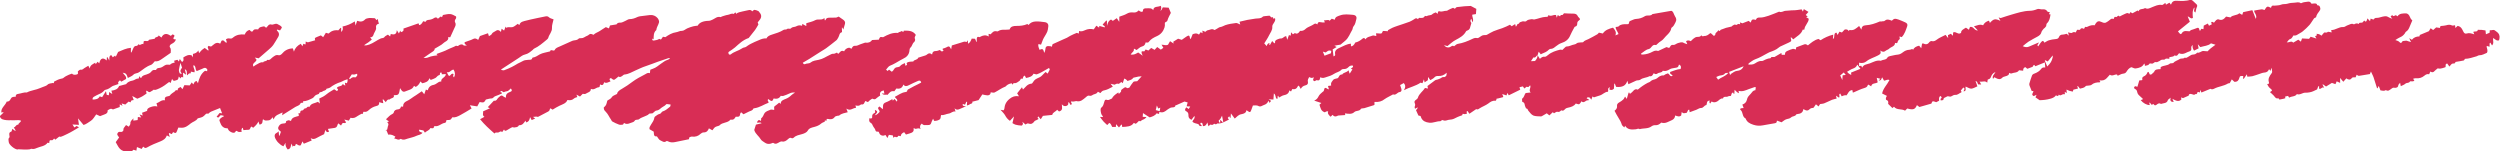 <?xml version="1.0" encoding="UTF-8"?>
<svg xmlns="http://www.w3.org/2000/svg" id="Layer_1" width="441.62" height="26.76" viewBox="0 0 441.62 26.76">
  <defs>
    <style>.cls-1{fill:none;}.cls-1,.cls-2{stroke-width:0px;}.cls-2{fill:#d82d55;}</style>
  </defs>
  <path class="cls-2" d="M204.15,19.45c.2.05.42.11.71.19.03-.23.06-.41.1-.63-.16.07-.26.11-.37.16-.07-.16-.13-.31-.23-.54-.08.32-.14.55-.2.83M325.5,13.3c.21-.02.34-.03.55-.06-.14-.17-.23-.29-.35-.44-.24.21-.45.38-.63.53.11.24.21.46.37.81.02-.36.04-.58.06-.85M216.11,21.69c-.1-.53-.17-.9-.24-1.26-.15.31-.26.62-.57.84-.05.04.03.24.07.36,0,.02.08.02.18.04,0-.14,0-.27-.01-.51.21.19.33.3.57.53M31.98,13.03c.05-.02.1-.04.15-.06-.47-.4-.17-.73.03-1.01-.1-.32-.19-.58-.28-.86-.09.41-.22.81-.27,1.21-.03.2.05.42.12.62.02.05.16.07.24.11M61.66,13.86s.1.09.15.14c.26-.27.53-.45.95-.33.07.02.25-.18.33-.31.05-.07,0-.18-.01-.34-.2.06-.33.12-.47.14-.13.02-.27-.01-.47-.02-.14.22-.3.47-.47.72M235.17,8.99c-.51-.2-.74.1-.98.28-.18-.05-.32-.09-.51-.15.12.29.21.51.29.72.4-.15.76-.29,1.14-.43.02-.11.04-.26.06-.42M303.49,14.08c.59-.45,1.32-.59,1.82-1.22-.27.04-.51.01-.57.09-.21.3-.52.34-.87.39-.23.03-.44.16-.7.26.11.16.18.27.33.48M305.45,12.7c.06.21.09.34.13.46.01.03.06.05.1.08.03-.06.04-.15.08-.18.33-.19.66-.49,1.02-.53.59-.06.98-.26,1.23-.83-.88.34-1.69.66-2.55.99M361.64,11.75c.64-.65.78-.91.97-1.64.01-.06,0-.12,0-.32-.36.43-.62.76-.88,1.07-.15-.08-.29-.15-.43-.22-.03.03-.06.06-.09.08.13.31.26.62.43,1.02M79.36,13.42c.29-.1.36-.55.78-.34q-.2.41.06.59.36-.65-.07-1.37c-.47,0-.63.6-1.21.45.1.2.19.37.29.55.02.04.07.06.15.12M328.09,11.42c-.16.41-.43.58-.8.71-.35.12-.66.35-1.01.55.21.25.4.43.74.55-.01-.18-.02-.3-.03-.41.54-.22,1.08-.43,1.65-.66-.16-.22-.32-.43-.55-.75M68.15,23.09c.08-.07.22-.13.25-.22.08-.23.07-.48.17-.7.11-.25,0-.41-.17-.58.1-.05.18-.09.32-.16-.22-.13-.35-.21-.49-.29,0-.06,0-.11.02-.14.35-.31.62-.68,1.09-.88.11-.05.22-.19.24-.3.05-.35.44-.48.65-.49.44-.02.53-.24.61-.52.11.02.21.03.3.04.04-.04.09-.08.09-.11-.06-.38.25-.7.5-.82.32-.16.62-.31.89-.52.28-.22.59-.4.88-.59.33-.22.65-.45,1.01-.69.16.2.29.35.43.53.1-.3.19-.56.29-.83.14.06.23.09.33.13.15-.51.42-.85,1.05-.96.33-.06.61-.35.93-.52.1-.05.25-.05.42-.08-.16-.57.77-.68.8-1.3-.26,0-.49.02-.72.03,0-.1-.01-.2-.02-.28-.54-.13-.1.4-.48.45-.23.03-.4.36-.63.49-.24.14-.53.22-.82.34-.08-.09-.16-.19-.25-.3-.14.59-.65.76-1.24.89-.11-.1-.22-.2-.34-.32q-.25.65-.82.97c-.09-.06-.18-.12-.31-.2-.25.69-1.02.74-1.6,1.01-.23.11-.48-.02-.62-.24-.07-.1-.14-.21-.24-.36-.19,1.19-.25,1.25-1.11,1.25.18.56-.52.46-.73.76-.4-.07-.52.22-.68.47-.17-.19-.31-.35-.45-.5-.04.01-.07.02-.11.04.03.19.07.38.12.65-.28-.07-.48-.12-.74-.18.04.36-.05.58-.53.68-.47.11-.95.38-1.28.7-.3.29-.56.38-.9.3-.25.06.04.48-.39.36-.04-.01-.7.39-.75.42-.33.24-.68.44-1.19.28-.1.15-.19.32-.31.51-.24-.06-.47-.11-.8-.19.14.22.22.36.3.48-.15.28-.42.06-.57.14-.14.07-.19.26-.31.44-.19-.16-.32-.26-.48-.39-.06.1-.1.15-.12.21-.12.47-.28.59-.75.63-.31.03-.61.09-.97.14.08.2.14.33.2.48-.36.2-.52.01-.64-.32-.09.32-.16.55-.23.77-.45.22-.89.42-1.3.66-.35.2-.67.3-1.07.03.05.13.1.25.18.43-.44.18-.9.37-1.39.57-.1-.17-.16-.27-.24-.41-.12.26-.21.48-.3.68-.39.17-.55-.16-.86-.25-.06.14-.11.27-.17.41-.17-.07-.34-.14-.38.14-.06-.18-.13-.36-.22-.6-.18.43-.07.94-.69,1.04q-.45-.53-.37-1.18c-.16.26-.26.42-.38.62-.17-.09-.33-.14-.45-.24-.26-.23-.56-.45-.73-.73-.19-.31-.44-.62-.34-1.04.09-.35.46-.32.68-.64.03.34.05.56.07.78.03,0,.06,0,.09,0,.08-.22.16-.44.22-.63-.03-.08-.03-.14-.06-.16-.32-.19-.51-.45-.35-.77.14-.3.35-.56.8-.59.23-.02.57.02.54-.37,0-.06.27-.18.43-.2.12-.02.26.07.44.12.15-.67.79-.72,1.38-.89-.02-.17-.03-.33-.05-.52.1.03.19.05.27.07.07-.21-.03-.5.4-.52.27-.01.25-.44.63-.37.07.01.17-.19.29-.26.08-.05.21-.02.38-.02.19-.62.94-.6,1.46-.87.1.09.18.16.34.3-.04-.35-.08-.6-.11-.88.49-.21.93-.45,1.32-.78.38-.32.85-.56,1.32-.86.15.1.32.21.49.32q.39-.29-.03-.51c.15-.47.94-.22,1.04-.74.15.1.26.17.46.3-.03-.23-.05-.38-.07-.54.12.04.23.07.34.11q.18-.29.13-.72c-.21.07-.4.13-.59.21-.2.08-.38.21-.58.28-.71.22-1.34.54-1.9.98-.1.08-.26.11-.4.16-.08.03-.25.03-.25.06-.08.37-.53.3-.7.48-.18.18-.54.01-.61.36-.03.13-.43.17-.62.31-.21.15-.32.41-.55.52-.51.24-1.01.54-1.63.52,0,.1-.01.19-.02.27-.16.02-.42.02-.44.08-.15.43-.61.48-.94.68-.77.47-1.53.96-2.33,1.46.02-.13.04-.27.08-.5-.61.34-1.34.43-1.57,1.25-.1-.21-.14-.29-.19-.4-.21.26-.35.54-.8.56-.53.03-.52.08-.89-.21-.16.33.06.85-.62.95-.06-.17-.13-.36-.2-.56q-.17.5-.93,1.13c-.08-.07-.16-.14-.25-.22-.34.08-.16.59-.62.57-.26,0-.52.03-.84.06-.03-.1-.07-.25-.12-.41-.19,0-.3.41-.19.71-.3,0-.58.12-.82-.15-.03-.03-.2-.02-.21,0-.16.4-.47.37-.81.21-.31-.15-.54-.34-.6-.64-.01-.07-.4-.04-.58-.12-.6-.25-.72-.8-.91-1.29-.04-.11.1-.32.23-.43.15-.14.37-.22.56-.32-.03-.04-.06-.08-.09-.12-.16-.03-.33-.06-.49-.08-.13.14-.26.3-.42.43-.02.02-.18-.1-.29-.16.19-.24.36-.45.53-.66.12.02.24.03.44.06-.13-.34-.24-.62-.36-.94-.56.22-1.04.41-1.52.61-.17.07-.34.18-.46.31-.1.12-.16.11-.29.06-.06-.02-.19.02-.24.08-.53.54-.53.54-1.32.74-.05.01-.12.02-.13.05-.26.45-.83.56-1.22.87-.42.34-.9.76-1.57.77-.18,0-.36-.02-.62-.03-.09.23-.19.47-.28.7-.11.3-.26.33-.65.09-.07.11-.14.22-.22.36-.16-.07-.31-.13-.49-.2-.01.06-.04.12-.03.17.03.14.08.27.16.53-.25-.13-.36-.18-.48-.25-.01,0-.07.02-.08.05-.15.52-.66.81-1.11.99-.81.32-1.61.64-2.35,1.07-.27.16-.46.09-.62-.12-.03,0-.07,0-.08,0-.08.11-.15.22-.25.38-.26-.11-.53-.21-.83-.33-.03.18-.06.38-.1.63-.2-.06-.35-.11-.51-.16-.36.44-.91.37-1.42.3-1.1-.14-1.32-1-1.72-1.64.24-.33.44-.62.6-.83-.15-.24-.37-.44-.33-.59.05-.22.19-.48.63-.38.14.03.51-.11.46-.45-.02-.1.05-.21.11-.31.1-.15.22-.29.35-.46.16.1.3.18.49.29.1-.19.3-.39.28-.57-.04-.4.25-.58.54-.91-.01.21-.02.31-.03.41.25-.03.48-.07.77-.1,0-.12.02-.3.04-.54.22.03.4.06.59.08-.09-.16-.17-.31-.3-.54.23.08.36.13.56.21-.04-.17-.06-.3-.11-.5.27-.1.55-.2.9-.33-.05-.4.29-.56.66-.69.35-.12.7-.2,1.14-.09-.05-.21-.09-.37-.15-.58.51-.12.84-.63,1.49-.51-.08-.47.06-.64.55-.72.12-.02.28-.05.32-.12.2-.32.56-.48.85-.71.13-.1.16-.36.45-.19,0,0,.11-.08.1-.12-.04-.34.31-.34.49-.5.11.13.21.23.34.39.13-.28.23-.49.34-.71.32.02.61.04.94.05.1-.15.21-.31.36-.53.11.15.19.24.27.35.17-.18.12-.52.61-.59.04.08.11.21.21.39.23-.86.47-1.63,1.25-2.21.05.01.19.05.37.09.01-.13.07-.28.01-.37-.08-.11-.25-.23-.38-.23-.18,0-.36.11-.54.19-.31.12-.61.25-.92.38-.33-.34-.08-.83-.55-1.06-.19.44.34.8.14,1.28-.19-.04-.4-.09-.63-.13,0,.1-.01.2-.02.3-.31,0-.33.01-.6.36-.25-.3.17-.79-.45-1.09.09.36.16.63.22.9-.03.01-.07.03-.1.04-.11-.1-.22-.2-.34-.31-.04.04-.09.06-.09.09,0,.24.02.47.03.74-.27-.11-.42-.11-.45.19-.11-.12-.2-.21-.33-.35-.08.26-.04.57-.39.64-.26.05-.55.33-.79-.23-.12.33-.19.51-.27.74-.08-.06-.17-.13-.25-.19-.53.41-1.06.82-1.7,1.12-.22.1-.44.2-.67.27-.12.03-.26,0-.4-.02-.03.11-.26.17-.49.34-.38.28-.49-.2-.82-.15.04.19.07.37.09.48-.29.2-.53.38-.8.53-.26.15-.55.26-.84.39-.23-.12-.5-.27-.89-.48.12.32.18.5.26.72-.15.03-.3.02-.4.08-.08.05-.1.19-.16.32-.11-.04-.22-.08-.35-.13-.18.16-.37.33-.58.52-.21-.06-.41-.13-.65-.2.05.14.08.23.16.43-.21-.11-.34-.19-.49-.27,0,.14,0,.28,0,.48-.39.14-.8.29-1.21.43-.36-.26-.64-.03-.94.17.07.34-.12.57-.53.7-.25.08-.49.19-.8.31-.17-.08-.38-.17-.68-.31-.3.38-.53.88-.95,1.14-.41.25-.79.59-1.28.73-.32-.37-.61-.73-.98-1.17.06.45.11.8.16,1.15-.37-.02-.71-.04-1.14-.07.12.18.21.33.33.53.17-.11.28-.18.4-.26.12.07.24.13.42.24-.7.4-1.34.82-2.04,1.15-1.23.6-1.25.57-1.44.47-.24.18-.47.37-.71.56-.08-.1-.13-.14-.2-.22-.15.11-.16.37-.51.31-.38-.07-.33.29-.35.51-.14-.03-.29-.09-.3-.07-.43.63-1.25.65-1.89.93-.28.12-.58.25-.93.15-.09-.03-.22.07-.33.09-.16.02-.32.03-.48.04-.16,0-.32,0-.48,0-.21,0-.43-.02-.64-.03-.14,0-.27-.01-.41-.02-.05,0-.1.04-.14.04-.51,0-1.54-.86-1.56-1.32-.01-.27-.16-.56.12-.81.06-.05,0-.2,0-.31-.02-.28-.13-.57.32-.71.1-.03.11-.28.19-.5.21.15.36.26.5.36.03-.02.06-.04.09-.07-.1-.17-.2-.33-.33-.54.37-.04.34-.53.8-.48.01-.3.43-.39.48-.71-.32-.13-.63-.1-.94-.08-.29.02-.58,0-.88,0-.24,0-.49.02-.72-.01-.52-.06-1.06-.11-1.21-.71.21-.21.43-.42.66-.63-.02-.03-.04-.05-.06-.08-.1.03-.2.05-.32.08-.12-.81.7-1.26.94-1.94.25.01.47-.07.6-.3.31-.53.31-.53,1.01-.57-.07-.32.12-.46.47-.5.49-.07.95-.3,1.47-.24.73-.39,1.62-.44,2.38-.79.28-.13.59-.22.88-.34.15-.06.3-.13.4-.24.26-.27.65-.22.97-.32.03-.01.09.03.16.07.01-.11-.01-.28.05-.31.36-.18.73-.39,1.13-.48.21-.05.38-.05.56-.21.24-.21.55-.35.85-.49.18-.09.39-.14.6-.22.21.24.51.24.84.15.17-.05.24-.12.22-.28-.01-.1-.05-.24,0-.29.13-.12.34-.31.47-.28.38.07.5-.21.73-.32.2-.1.39-.23.62-.37.1.18.16.29.28.49.01-.61.55-.77.94-1.03.01.04.04.12.09.27.12-.16.2-.28.33-.44.12.11.21.19.3.28.19-.93.68-1.08,1.31-.5.01-.22.03-.4.04-.57.03,0,.07-.01.1-.02.09.16.17.33.32.6.04-.43-.08-.8.34-.97.09.13.18.26.28.39.14-.1.27-.19.41-.29.02.05.06.12.11.22.14-.3.28-.59.42-.87.72-.3,1.43-.66,2.26-.73,0,.22,0,.5,0,.79.03.01.07.02.1.03.08-.2.17-.41.26-.6.13-.28.21-.58.68-.56.1,0,.21-.2.32-.3.28.36.53-.2.83,0,.03-.19.06-.36.08-.51.3-.19.76.17.93-.27.33-.06.67-.12,1.01-.18.04-.4.62-.19.69-.59.21.16.35.26.5.38.3-.71.93-.83,1.6-.31.05-.03.12-.05.17-.08.06-.04.1-.1.17-.17.25.08.47.15.28.45-.02.04-.06.07-.08.11-.09.26-.04.31.41.33-.1.38-.41.63-.73.77-.36.16-.44.48-.33.62.27.35.12.68.14.98-.54.38-1.05.74-1.57,1.09-.37.25-.76.5-1.23.39-.24.23-.42.56-.69.65-.79.26-1.35.77-1.98,1.21-.04.03-.09.04-.12.07-.28.25-.73.15-1.01.46-.23.25-.63.38-.97.57-.23-.73-.35-.86-.91-.93.23.37.71.61.59,1.11-.25.14-.53.3-.84.47-.07-.08-.15-.16-.23-.24-.21.18-.45.35-.26.65-.27.1-.53.19-.8.28-.1.04-.22.06-.3.12-.37.27-.73.55-1.22.63-.08.01-.16.08-.22.14-.22.27-.5.45-.83.59-.33.14-.65.31-.96.49-.19.11-.29.28-.24.5.54,0,1.02-.08,1.25-.56.19.06.33.11.43.14.22-.34.4-.63.67-1.06.07.32.11.49.14.65.14.03.26.05.38.07.01-.18.02-.36.04-.57.19.12.34.21.56.35-.07-.25-.11-.4-.16-.59.64-.07,1.15-.27,1.36-.82.36-.1.73-.2,1.24-.33.19-.3.6-.55,1.18-.64.34-.05.58-.41,1.01-.33.05-.12.1-.24.18-.44.1.16.15.24.21.33.02,0,.1,0,.1-.02.12-.41.54-.49.9-.6.33-.11.63-.22.85-.49.15-.2.35-.38.68-.31.06.01.19,0,.2-.03.12-.38.54-.3.82-.39.35-.11.56-.36.87-.48.2-.08.47-.02.75-.03q.29-.31.83-.37c-.03-.1-.06-.2-.1-.34.2-.06.39-.11.59-.17.08.1.15.19.25.31.06-.16.11-.29.17-.45.14.19.26.35.39.53.42-.24.21-.57.23-.8.46-.28.89-.55,1.45-.37.09.03.12.18.25.37,0-.28,0-.45,0-.62.34-.09.7-.17.94-.62.04.15.09.3.15.48.23-.27.34-.42.48-.55.14-.13.32-.23.51-.37.17.13.38.3.62.48.21-.3-.35-.57.09-.85.18.1.43.22.64-.05.06-.07.15-.11.22-.17.32-.31.69-.41,1.17-.17.09-.2.17-.38.23-.51.52-.27.5.41.95.32-.06-.19-.11-.36-.17-.59.14-.05.3-.16.44-.15.53.05.55.08.83-.16.57-.47,1.25-.6,2.05-.52.15-.36.36-.7.87-.81.09.09.17.24.3.28.2.07.28-.09.37-.24.04-.07.18-.14.29-.15.16-.02.34.01.54.02.17-.46.65-.46,1.06-.55.11.08.22.16.35.26.13-.13.22-.23.31-.33.06-.07.11-.16.19-.2.11-.05.26-.1.35-.06.42.16.81-.31,1.23-.02.25.17.6.24.7.59-.1.15-.21.31-.32.48-.18-.05-.36-.1-.54-.15-.01.09-.04.14-.02.16.38.35.49.73.21,1.18-.29.45-.53.94-.85,1.38-.22.31-.51.57-.81.83-.59.52-1.2,1.03-1.77,1.53-.22-.04-.4-.07-.68-.13.14.17.22.27.3.37-.03.46-.92.63-.53,1.23.15-.11.28-.25.45-.32.4-.17.73-.54,1.25-.43.12-.29.56-.13.69-.4.01-.02.03-.05.04-.05.49.13.65-.25.94-.45.3-.2.58-.51,1.09-.36.1.03.39-.05.56-.26.44-.54,1.05-.93,1.93-.95.04.12.1.31.19.58.19-.65.6-1.07,1.21-1.39.07.11.15.22.28.43.09-.22.13-.32.18-.44.09.03.19.08.35.14.02-.07.05-.15.05-.22,0-.08,0-.16,0-.31.22.08.38.13.39.14.49-.14.88-.25,1.29-.36-.01-.09-.09-.25-.04-.36.04-.1.21-.16.34-.22.22-.1.44-.18.71-.29.13.11.29.24.4.32.17-.27.32-.52.48-.78.2.06.34.1.48.14.45-.46,1.01-.66,1.72-.57.13-.15.26-.3.4-.45.04.02.1.04.1.05,0,.2,0,.41,0,.7.36-.33.33-.63.24-.97.78-.17,1.49-.45,2.17-.91.04.25.08.43.13.73.12-.33.19-.56.29-.83.59.22,1.02.16,1.4-.25.14-.16.47-.2.73-.25.2-.03.42.03.62.02.41,0,.41-.01.64.36.07-.06.14-.11.26-.21.02.16.03.28.06.4.03.13.08.25.13.43-.46.11-.57.39-.5.78.03.14-.05.3-.11.44-.1.24-.27.47-.34.72-.09.27-.22.48-.61.49.12.14.19.23.31.37-.22.18-.44.38-.68.55-.23.16-.49.28-.7.47.36.07.65-.03.96-.14.72-.27,1.3-.75,1.99-1.06.21-.1.5-.01.67-.27.11-.17.38-.26.6-.41.14.11.25.21.39.32.04-.14.07-.26.11-.43.56.15,1.03.12,1.07-.68.18.28.25.39.37.58.09-.2.16-.34.24-.5.05.1.08.18.12.27.35-.08.54-.26.44-.63.9-.32,1.79-.62,2.67-.93.05.14.07.22.1.3.17.07.52-.25.69-.63.16-.14.42.26.56-.09.03-.08.19-.16.3-.17.42-.04.79-.12,1.14-.37.16-.11.5-.15.61.17.19-.16.35-.3.53-.42.02-.01.14.09.21.14.06-.14.12-.28.17-.4.45-.07.87-.2,1.27-.17.36.03.7.24,1.02.41.07.04.06.31-.01.41-.18.22-.24.45-.12.68.21.37.01.67-.14.99-.25.53-.49,1.07-.74,1.62-.09,0-.2-.02-.36-.04.11.42-.16.64-.52.84-.24.13-.42.35-.65.5-.37.24-.76.45-1.22.72.04.34-.35.51-.68.73-.4.27-.79.55-1.28.89.57.09.89-.14,1.26-.25.36-.11.76-.14,1.22-.21-.08-.09-.14-.15-.19-.21.03-.02.07-.05.1-.06.65-.25,1.32-.45,1.93-.78.46-.24.99-.38,1.44-.66.34.23.49-.14.74-.18.19-.03.35-.1.53.1.09.1.38.08.63.05-.22-.16-.51-.27-.38-.58.49-.21,1.03-.31,1.5-.57.28-.16.53-.09.88.17.1-.23.2-.45.3-.68.45-.16.92-.32,1.43-.5.05.15.09.31.16.52.2-.14.45-.23.51-.39.12-.28.41-.33.62-.49.37-.29.65-.24,1,.13.04-.24.07-.4.11-.57.14.1.26.19.44.33.09-.24.17-.41.28-.71.05.11.07.17.1.23.35-.23.76-.04,1.11-.13.33-.08.6-.37.92-.58.08.06.17.13.29.22.14-.63.78-.67,1.28-.81.22-.06.46-.12.69-.17.87-.2,1.75-.37,2.63-.55.25-.05.44-.04.65.17.17.17.5.23.79.35-.11.53-.31,1.03-.28,1.51.04.69-.51,1.16-.66,1.77-.03.11-.15.22-.26.31-.71.59-1.4,1.2-2.27,1.6-.08.04-.12.13-.19.19-.43.34-.8.71-1.42.84-.4.08-.75.4-1.11.63-.99.63-1.97,1.27-2.95,1.92-.04.02-.06.06-.15.16.22.03.42.11.56.06.47-.17.93-.37,1.37-.59.36-.17.69-.39,1.04-.59.3-.17.64-.28.94-.47.24-.15.6-.15.92-.19.28-.03.62.07.7-.32,0-.03.06-.08.1-.08.5-.06.84-.36,1.24-.57.51-.27,1.15-.34,1.8-.52.01-.02.07-.11.13-.23.19.03.38.06.55.09.06-.04.12-.05.14-.09.15-.38.54-.48.89-.64.68-.3,1.35-.61,2.03-.91.15-.07.31-.14.47-.16.32-.04.64-.07.86-.32.03-.03.08-.06.13-.06.2-.02.41,0,.59-.05.2-.06.37-.2.55-.29.12-.06.27-.1.38-.18.4-.31.39-.32.97-.09.27-.32.75-.44,1.09-.67.34-.24.71-.45,1.08-.69.16.07.33.14.54.23.07-.18.12-.32.19-.52.32-.05.69-.11,1.15-.19.1-.18.28-.34.69-.31.29.02.6-.2.9-.32.24-.1.47-.3.72-.3.52,0,.96-.17,1.4-.38.15-.07.32-.1.49-.13.56-.08,1.12-.15,1.69-.21.56-.06,1.03.15,1.35.52.18.21.33.54.27.78-.11.46-.44.86-.48,1.35-.51.45-.45,1.03-.48,1.64-.08-.05-.14-.09-.22-.14-.05.26.02.41.34.34.26-.06.57-.08.77-.22.25-.18.2.15.46,0,.04-.05.16-.23.31-.44.13.02.27.05.42.08.56-.4,1.17-.77,1.93-.88.35-.04.6-.26,1.01-.24.31.01.63-.31.96-.45.33-.14.67-.26,1.02-.35.24-.07.5-.07.8-.12.26-.52.92-.83,1.93-.85.25,0,.5-.12.73-.23.43-.2.78-.59,1.36-.43.07.02.17-.08.25-.11.35-.1.69-.24,1.06-.29.33-.04.61-.31,1-.16.04.02.19-.17.31-.28.07.1.12.18.18.27.27-.3.7-.31,1.06-.42.32-.1.68-.12,1.01-.22.32-.09.58-.06.73.2.16-.11.29-.28.41-.27.24.02.46.12.68.22.08.03.12.14.18.21q.63.68.01,1.4c-.1.12-.2.25-.31.39.05.14.1.28.13.36-.21.35-.37.67-.58.96-.35.47-.73.93-1.1,1.39-.01.02-.03.04-.05.05-1,.34-1.69,1.02-2.42,1.67-.31.27-.68.49-1.03.73-.06.04-.14.1-.13.15.01.12.03.26.11.34.04.05.26.05.32,0,.57-.49,1.36-.63,1.97-1.05.11-.08.26-.16.39-.17.27-.03.42-.17.61-.31.38-.27.82-.46,1.25-.67.25-.12.53-.21.78-.33.4-.18.81-.34,1.32-.29.13-.38.55-.55.96-.68.71-.23,1.43-.43,2.06-.84.14-.09.45-.01.55-.11.23-.23.54.04.73-.15.19-.2.44-.25.71-.28.11-.01.22-.08.33-.13q.45-.22.93-.04c.02-.11.03-.21.05-.34.2.11.4.23.7.39,0-.25,0-.39,0-.51.54-.17,1.12-.28,1.59-.54.53-.28,1.15.1,1.6-.38.04.21.06.31.08.41.05-.02.13-.02.13-.04.06-.29.29-.4.58-.42.41-.02.83,0,1.24-.02.15,0,.29-.1.5-.18.22.15.51.35.79.55.27.19.41.43.32.74-.09.32-.18.63-.29,1-.08-.14-.13-.24-.18-.34-.03,0-.05,0-.08,0,0,.25.02.5.03.8-.52.13-.44.62-.66.95-.11.16-.18.36-.33.48-.6.49-1.21.96-1.83,1.42-.24.18-.52.32-.78.49-.73.47-1.46.94-2.2,1.4-.36.23-.74.43-1.13.66.07.2.24.34.42.24.3-.17.67-.02,1-.3.33-.28.93-.37,1.41-.46.73-.14,1.27-.55,1.89-.83.24-.1.41-.27.72-.23.18.02.39-.14.6-.21.07.08.13.15.2.23.32-.19.45-.75,1.06-.45.16-.35.45-.57.85-.64.12-.02.28.12.45.19.15-.26.23-.57.74-.53.26.03.54-.17.81-.26.26-.09.52-.18.78-.27.02,0,.05-.03.07-.03.53.08.95-.05,1.24-.46.38-.02.75-.04,1.19-.06.06-.11.1-.33.25-.44.1-.07.35,0,.5.01.82-.45,1.63-.86,2.67-.76.05-.21.39-.14.49-.27.16-.21.48.35.5-.13.79-.01,1.59-.04,2.12.74-.03.18-.3.4-.14.72.07.14-.01.44-.15.55-.35.27-.32.7-.65.98-.18.15-.16.49-.21.75-.08.38-.29.71-.62.95-.28.2-.62.33-.92.51-.61.35-1.19.73-1.87.99-.28.11-.45.44-.69.69.09.08.17.15.26.24.09-.07.16-.13.27-.23.15.12.31.23.49.37.03-.03.07-.08.12-.11.22-.16.24-.43.51-.6.28-.17.65-.02.87-.34.15-.21.5-.32.8-.49.04.18.07.3.11.49.13-.08.29-.17.29-.18-.24-.4.11-.46.39-.53.2-.05.42-.03.7-.05.08-.34.75-.24.87-.68.42-.13.83-.25,1.25-.39.11-.04.22-.09.3-.17.26-.24.54-.3.9,0,.05-.45.28-.63.73-.62.2,0,.41-.11.66-.18.13.14.31.42.64.11-.08-.1-.14-.18-.2-.26.04-.04.06-.09.1-.1.17-.06.37-.09.52-.18.54-.3.61-.29.92.31.04-.25.08-.47.12-.68.56-.17,1.11-.35,1.66-.51.25-.07.57-.22.74-.15.36.16.25-.18.42-.22.01.17.03.34.05.58.4-.24.51-.57.64-.91.18.01.37.02.59.03.08.19.15.36.23.54.03,0,.06-.01.09-.02,0-.16-.05-.33-.02-.49.03-.22.06-.48.45-.32.04.02.12-.03.17-.06.46-.24.92-.4,1.49-.05,0-.19-.01-.3-.02-.47.12.03.23.05.37.08.28-.31.55-.69,1.14-.51.04.01.11,0,.14-.02.61-.44,1.35-.2,2.07-.32.16-.54.63-.63,1.2-.63.66,0,1.32-.05,1.92-.33.03-.01.14.09.25.17.27-.44.76-.61,1.28-.63.51-.02,1.02.06,1.53.12.48.06.71.35.65.78-.11.91-.13.9-.76,1.95-.23.38-.34.82-.52,1.25-.15-.03-.28-.07-.46-.11-.1.38.08.69.19,1.02.55-.24.65-.18.84.55.08-.22.16-.35.17-.49.05-.67.21-.79.94-.69.07.01.13.06.22.1.06-.19.11-.37.14-.46.64-.29,1.19-.54,1.75-.79.26-.12.54-.22.79-.35.21-.1.39-.25.6-.35.36-.18.72-.35,1.1-.5.08-.03.22.06.38.12.02-.14.04-.27.07-.47.4.16.72,0,1.05-.14.47-.22.99-.27,1.53-.14.15-.22.3-.41.46-.65.15.11.29.21.49.35.02-.14.03-.22.04-.31.31.09.63.18.94.26.14-.29-.24-.28-.36-.5.2-.22.42-.47.64-.71.04.02.08.03.12.05,0,.3,0,.6.01.89.13-.44.22-.87.72-1.12.08.06.18.13.31.24.21-.14.41-.28.7-.48.11.16.23.35.44.65,0-.41,0-.66.01-.91.47-.18.94-.29,1.31-.52.36-.22.75-.27,1.11-.23.44.06.72-.06.99-.36.13.08.24.17.36.22.18.07.4.04.4-.15,0-.43.37-.45.67-.44.38.02.84-.12,1.15.33.06-.77.85-.5,1.3-.77.24.31.06.62-.02.95.13-.12.32-.44.41-.68.35.02.7.04,1.04.06.11.27.23.55.38.92-.18.39-.48.86-.61,1.36-.07.28-.49.2-.45.51.03.23.01.49-.06.71-.21.65-.61,1.19-1.31,1.51-.55.25-1.08.51-1.43.99-.15.2-.18.18-.6.14-.07.34-.2.62-.68.73-.32.08-.58.38-.91.61-.11-.06-.26-.15-.41-.23-.05.02-.08.03-.08.04.12.42-.36.61-.56.98.61.11.97-.15,1.33-.36.23.17.45.33.8.58-.1-.25-.17-.36-.19-.48-.07-.3.03-.36.47-.29.07-.11.15-.22.24-.34.17.07.32.13.48.19.17-.15.32-.29.5-.46.2.11.38.22.6.34.14-.16.29-.32.46-.5.22.16.42.3.64.46.15-.11.28-.2.45-.32-.1-.17-.19-.33-.33-.56.46.02.84.21,1.16,0,.11-.2.22-.39.35-.61.23.15.39.26.64.42-.04-.17-.06-.24-.08-.32.27-.17.55-.34.86-.54.19.06.41.13.65.2.27-.19.53-.38.8-.56.46-.3.57-.25.65.26,0,.04.05.07.12.18.12-.3.22-.54.35-.87.3-.11.69-.27,1.12.07.1-.15.2-.29.3-.44.11.07.21.12.33.2,0-.16-.01-.28-.02-.47.2.09.37.16.51.22.14-.1.27-.26.42-.28.38-.04.75-.38,1.18-.05.05.04.34-.17.52-.26.17-.09.32-.23.5-.25.35-.05.61-.23.9-.34.6-.21,1.26-.3,1.9-.38.2-.03.44.15.75.27-.05-.2-.09-.35-.13-.5.46-.11.92-.23,1.39-.32.47-.09.96-.16,1.43-.23.44-.06.93.04,1.28-.33.07-.08.26-.09.4-.11.24-.03.48-.05.8-.08.1.08.34.34.39.32.37-.19.17.22.31.21.08,0,.16-.05.27-.09.23.62-.53,1-.48,1.52.06.6-.34,1.03-.57,1.52-.23.49-.56.95-.85,1.42.17.18.3.32.45.48q.07-.45.47-.56c0,.12-.02.23-.02.33.03.01.07.02.11.03.12-.22.24-.44.39-.7.14.15.26.28.39.42.05-.06.14-.12.13-.15-.07-.34.18-.47.46-.58.18-.07.37-.15.55-.14.41.02.55-.4.95-.41.05.17.1.34.19.65.13-.36.21-.6.29-.83.1.02.19.05.33.08.01-.18.02-.34.04-.59.15.16.24.25.34.36.12-.07.24-.15.35-.22q.48.32.91-.38c.41.05.71-.09,1.01-.38.25-.24.64-.36.97-.54.16-.09.34-.16.47-.27.22-.18.4-.09.61.05.05-.31.18-.5.59-.39.2.06.43.03.7.05-.03-.14-.05-.26-.09-.45.34.19.67-.18.96.14.15-.15.27-.26.37-.36.18.06.33.11.55.18.06-.54.5-.61.94-.77.75-.27,1.48-.15,2.22-.1.54.04.76.33.64.77-.12.44-.16.9-.51,1.29-.14.16-.11.43-.22.61-.39.64-.61,1.37-1.22,1.9-.27.24-.56.46-.83.69-.33.06-.67.13-1.09.2.16.09.25.15.39.23-.24.15-.46.28-.7.42.05.4.1.8.15,1.23.17-.05.33-.15.29-.35-.14-.66.26-.95.88-1.21.61-.26,1.15-.62,1.9-.68,0,.16,0,.3.01.44.2.11.59-.22.76-.64.5-.11.91-.36,1.27-.68.2-.18.39-.16.55.12.25-.48.81-.48,1.24-.67.16-.07.41.05.66.08-.01-.14-.03-.31-.04-.49.25.01.49.02.72.05.38.05.35-.27.5-.46.14,0,.28.02.43.02.14,0,.29.02.45.03,0-.05-.02-.11-.02-.17.27-.15.54-.32.83-.45.26-.12.54-.21.82-.31.73-.25,1.47-.48,2.2-.75.27-.1.5-.27.75-.41.22-.13.38-.33.68-.07.16.14.03-.22.32-.2.29.02.77.09.94-.35,0-.02.29.08.37.03.29-.2.7-.07.96-.34.13-.14.38-.2.59-.31.1.08.21.16.32.24.02-.04.07-.07.06-.1-.05-.23.1-.4.31-.33.44.15.8-.12,1.21-.09.12.01.25-.11.37-.17.26-.12.51-.26.78-.35.07-.02.23.16.32.14.12-.03.18-.2.3-.25.13-.05.29-.05.43-.06.32-.04.63-.08.95-.11.33-.03.67-.04,1.14-.06.23.12.59.31.98.52-.02.29-.04.61-.07.92-.22.03-.44.07-.64.1-.07.45.33.83.02,1.36-.09-.28-.14-.46-.19-.63q-.34.37.01.74c-.07.24-.15.46-.2.69-.06.27-.15.5-.47.62-.11.04-.25.1-.29.19-.39.73-1.09,1.12-1.84,1.51-.54.28-.96.71-1.43,1.07-.18-.05-.32-.09-.61-.16.29.34.5.43.88.39.34-.04.59-.46.89-.19.25-.17.42-.38.64-.42.94-.15,1.78-.49,2.61-.89.24-.11.49-.23.84-.14.17.05.44-.18.64-.31.33-.2.32-.21.92-.23.07,0,.14-.03.19-.06.38-.2.74-.44,1.14-.61.5-.21,1.03-.36,1.54-.54.25-.09.49-.19.73-.3.22-.1.43-.2.64-.31.1.1.18.18.29.27.2-.12.39-.24.62-.38.04.16.08.27.13.46.23-.18.17-.56.55-.53.04-.31.36-.3.59-.4.24-.1.52.16.78-.13.16-.17.53-.22.82-.27.17-.03.37.08.53.05.69-.13,1.33-.44,2.05-.46.2,0,.42.02.42-.32.46.34.87-.11,1.35,0,.04.12.08.26.14.47.06-.18.1-.29.16-.46.14.08.28.15.41.22.07-.17.14-.29.4-.23.07.02.2-.21.3-.31.56.03,1.11.06,1.66.06.37,0,.62.12.76.42.03.06.06.13.11.17.36.36.39.41.07.65-.19.15-.25.26-.26.48-.01.21,0,.49-.37.57-.09.02-.16.16-.21.26-.23.44-.49.88-.68,1.34-.27.67-.83,1.09-1.55,1.31-.36.12-.61.32-.89.52-.3.21-.54.51-1,.5-.11,0-.24.08-.32.15-.33.36-.8.54-1.26.73-.04.02-.08.05-.16.09-.1-.13-.21-.26-.37-.47-.08.26-.14.44-.2.62-.28.08-.3.54-.74.39,0,0-.04.08-.06.11-.12.18-.23.36-.37.56.29-.01.53-.02.72-.03.29-.33.48-.65.44-1.04.13.2.26.41.42.66.27-.23.46-.44.85-.37.17.03.43-.17.6-.32.61-.51,1.37-.75,2.15-.94.1-.03.23.03.36.06.14-.13.29-.28.44-.42.09-.08.19-.19.3-.19.51,0,.91-.29,1.37-.36.23-.04.32-.1.47-.23.15-.12.46-.1.7-.14.14-.02.36.02.41-.05.23-.31.61-.36.92-.53.53-.28,1.08-.55,1.59-.86.13-.08.21-.23.26-.28.27.06.48.1.7.15.4-.62,1.08-.84,1.8-1.03.33.39.66.77.41,1.37.25-.11.4-.17.56-.24-.14-.44-.52-.8-.51-1.25.2-.04.44-.02.52-.11.36-.38.87-.39,1.34-.38.32,0,.5.04.51-.3,0-.1.09-.24.18-.27.35-.12.71-.35,1.04-.36.61-.03,1.11-.19,1.58-.49.1-.06.23-.1.35-.11.35-.02.73.06.98-.26,1.09-.19,2.19-.38,3.28-.57.05,0,.1.01.17.02.08.09.18.19.24.3.11.21.17.45.3.65.23.34.31.64.09,1.04-.19.35-.31.71-.68.95-.04.02-.07.07-.07.11-.13.82-.91,1.26-1.38,1.89-.18.24-.51.4-.76.6-.13.1-.24.21-.36.32-.07.06-.16.18-.21.16-.73-.2-.73.6-1.31.72-.48.09-.88.51-1.32.79-.01,0,0,.04,0,.12.09.02.2.06.3.05.64-.03,1.24-.23,1.77-.52.37-.21.68-.2.94-.11.53-.25.99-.46,1.48-.69.14.05.3.1.45.15.05-.04.09-.07.12-.1.15-.23.2-.49.67-.43.25.03.54-.28.83-.34.31-.07.64-.25.98-.02.14.1.34.13.63.23-.1-.25-.16-.38-.22-.54.27-.18.53-.15.84.01.14-.14.27-.3.43-.42.18-.13.4-.31.61-.33.3-.02.59.03.78-.24.01-.02.11-.01.12,0,.13.27.34.03.51.06.15.02.34-.06.49-.13.16-.08.29-.21.44-.32.02-.01.04-.02.14-.05.16.14.35.31.57.51.09-.09.25-.19.24-.27-.01-.34.38-.43.49-.69.08-.19.28.3.38-.05.03-.11.31-.16.48-.23.18-.07.36-.15.54-.2.32-.09.66-.14.98-.23.04-.01.06-.09.1-.11.17-.09.43-.28.52-.24.24.14.33.04.49-.09.07-.05.27.02.42.04-.02-.1-.04-.19-.07-.34.22.08.39.14.45.17.43-.17.76-.29,1.11-.43.11.09.22.19.35.3.22-.6.27-.62.92-.48.11-.27.25-.44.7-.41.5.03,1.04-.16,1.53-.31.64-.21,1.26-.49,1.88-.73.43.22.77-.15,1.18-.15.43,0,.86-.1,1.31-.09.49.01.98-.1,1.49-.16.08.13.14.24.22.39.06-.16.11-.3.16-.44.29.17.54.32.82.49-.13.15-.29.33-.48.55.1.08.22.18.36.29-.07.02-.15.05-.29.09.17.1.32.19.46.28,0,.71-.74,1.17-.77,1.92-.05,0-.17.01-.3.02-.23.79-1.03,1.16-1.66,1.7-.12-.11-.25-.23-.43-.4,0,.13-.02.2,0,.25.12.46.13.48-.29.69-.53.26-1.08.5-1.62.75-.08.04-.15.11-.23.17-.46.4-1.04.61-1.62.81-.11.04-.22.1-.32.16-.72.38-1.4.82-2.2,1.09-.42.14-.77.47-1.15.71-.05.03-.04.12-.08.24.43-.04.77.05,1.17-.21.32-.2.7-.48,1.2-.43.19.02.4-.15.6-.23.2-.08.4-.17.62-.22.18-.04.38.04.44-.22.01-.05.39-.03.59-.04.4-.23.81-.47,1.22-.71.02.11.04.22.05.32.19,0,.37,0,.57,0,0-.05.02-.11.02-.17,0-.26.19-.41.41-.51.3-.14.62-.28.95-.36.15-.04.34.06.56.1.01-.07.03-.23.05-.37.49-.18.96-.36,1.43-.53q.29-.11.64.18c.55-.44,1.08-.93,1.87-1.14.09.06.23.15.37.23.67-.44,1.4-.78,2.24-.99-.02.24-.03.46-.06.8.28-.23.22-.45.25-.64.04-.21,0-.46.38-.51.06.13.13.25.2.41.12-.21.21-.38.32-.58.16.05.29.09.44.14.15-.16.31-.33.49-.52.28-.05.55-.05.74.28.04-.09.07-.16.1-.21.76.18,1.19-.28,1.71-.7.12.19.23.37.4.65.04-.5.28-.75.76-.77.89-.05,1.69-.33,2.48-.67.09-.04.24.03.32,0,.19-.1.41.04.63-.17.32-.3.79-.14,1.18.03.17-.12.32-.31.49-.33.23-.03.48.05.71.13.4.14.78.32,1.17.49.34.15.47.37.35.7-.24.66-.42,1.34-.96,1.91-.11-.03-.22-.07-.4-.12.02.16.04.3.06.44-.09.1-.22.2-.31.33-.12.16-.02.55-.48.38-.02,0-.06,0-.06.02-.01.6-.71.66-1.04,1-.15.16-.44.22-.61.36-.27.23-.54.26-.96-.05.22.55-.05.69-.41.88-.67.36-1.44.55-2.04,1.04-.32.27-.77.37-1.29.24,0,.21,0,.37,0,.59.16-.02.27-.03.39-.05.04.09.09.18.16.34.23-.6.87-.58,1.34-.76.62-.23,1.22-.62,1.97-.46.35-.25.93-.11,1.16-.58.05-.11.26-.21.41-.24.47-.09.93-.23,1.42-.27.31-.02.65-.21.89-.41.35-.27.71-.43,1.17-.45.17,0,.34-.1.52-.15.02.04.06.12.1.2.17-.45.56-.65,1.08-.77.1.12.2.24.37.45.06-.32.1-.55.15-.81.07-.01.15-.05.2-.03.43.21.78.2,1.06-.21.08-.11.32-.25.42-.22.41.13.69-.07.94-.26.44-.35,1-.53,1.53-.83.12.15.24.3.46.57-.02-.28-.03-.4-.04-.52.16-.08.32-.15.51-.24.08.08.2.18.37.35.02-.24.03-.41.04-.59.53-.25.87.5,1.4.08-.03-.46.45-.67.86-.92.17.12.32.22.53.37.07-.2.13-.35.18-.5.67-.14.71.66,1.4.63-.25-.26-.46-.48-.7-.74.52-.11,1-.44,1.62-.18.2-.4.52-.67,1.04-.82.06.14.11.27.16.4.66-.74.94-.8,1.86-.36-.12-.22-.2-.37-.32-.62.2.06.32.14.4.11.62-.19,1.23-.42,1.86-.59,1.06-.3,2.1-.66,3.25-.68.43,0,.88-.12,1.27-.28.37-.15.66.08,1,.02.35-.05.67.08.86.4.04.07.26.07.39.1.11.13-.42.4.14.4-.1.58-.16,1.14-.64,1.58-.11.1-.09.32-.13.49-.03.01-.18.21-.25.31-.05.06-.16.09-.2.16-.14.19-.34.38-.39.6-.09.38-.35.59-.7.78-.55.29-1.09.59-1.61.91-.33.21-.62.49-.99.78.43.2.77.22,1.12.07.56-.24,1.12-.48,1.71-.73.02.26-.45.44-.09.69.19-.27.34-.57.57-.81.23-.24.35-.18.52.16.26-.14.51-.33.8-.42.36-.11.75-.18,1.14-.21.31-.02.53-.09.63-.36.11-.31.34-.45.72-.44.2,0,.42-.09.64-.14.08.06.18.15.39.33-.07-.25-.1-.38-.15-.58.27.04.57.17.69.09.22-.14.39-.2.66-.07.09-.17.17-.32.24-.44.19-.15.44.16.6-.15.12-.23.41-.18.61-.05.19-.1.08-.48.47-.32.04.02.13-.05.19-.07q.67-.34,1.25-.24c.07-.12.13-.26.22-.38.26-.35.49-.42.89-.24.27.12.52.25.84.16.11-.03.72-.45.81-.56q.19-.22.6-.1c.11-.14.03-.5.45-.33.04.02.16-.1.23-.16.2-.19.29,0,.37.06.29-.15.56-.31.84-.42.27-.1.56-.35.85-.03.08-.12.14-.21.22-.33.15.09.29.17.35.21.31-.16.62-.33.92-.5.01.01.06.06.15.16.17-.55.82-.3,1.15-.59.47.27.88,0,1.28-.16.55-.2,1.05-.5,1.72-.38.15.03.37-.23.59-.37.04.14.07.21.11.32.21-.11.4-.23.62-.35.1.14.17.24.26.35.07-.13.11-.26.18-.37.19-.25.42-.33.8-.32.83.03,1.68.1,2.52-.2.1.05.24.1.35.19.23.2.44.41.66.62.29.28.01.54-.04.81-.04.21-.09.41-.14.65-.49-.25-.05-.58-.21-.9-.38.63-.29,1.25-.24,1.86-.4.25-.55-.2-.92-.26.14.34.25.62.38.93-.69.56-1.39,1.13-2.1,1.7.11.15.17.24.25.32.06.07.14.12.21.17.06-.02.12-.03.14-.05.26-.43.52-.56,1.17-.47.19.02.3.08.42-.11.07-.1.29-.13.44-.19.18-.07.37-.11.54-.19.42-.2.55-.13.64.32,0,.04.05.06.09.11.04-.06.08-.11.11-.16.04-.06.06-.12.1-.2.12.02.25.04.4.06.02-.22.03-.41.04-.62.23-.11.45-.23.73-.37.05.1.12.24.2.39.18-.09.36-.19.52-.27-.05-.11-.17-.25-.12-.32.16-.25.33.02.49.05.14-.17.25-.34.4-.47.09-.08.3-.16.39-.12.62.27.97-.05,1.34-.49.23.05.49.09.78.15.36-.47,1.12-.3,1.56-.74.19.11.34.2.51.29.06-.17.12-.34.17-.48.58-.13,1.11-.24,1.62-.35.2.5.38.96.61,1.54.3-.67-.32-1.05-.29-1.47.46-.08.88-.17,1.31-.22.16-.02.34.08.52.12.44-.7.5-.72,1.14-.38.06-.13.09-.3.2-.36.11-.07.31-.02.46-.03.37-.05.79-.03,1.11-.17.39-.17.79-.05,1.17-.18.36-.12.78-.16,1.16-.17.38,0,.79-.2,1.15.08.03.02.12,0,.16-.03.34-.18.74-.16,1.11-.23.33-.07.5.13.64.36.13-.01.26-.04.38-.04.26,0,.55-.08.62.29.01.06.31-.02.43.2.15.29.2.52,0,.79-.26.35-.54.69-.62,1.12-.02.09-.29.13-.37.24-.28.37-.49.79-.79,1.14-.36.41-.78.79-1.21,1.15-.26.22-.61.35-.89.55-.24.17-.48.22-.73.15-.17.22-.29.55-.5.61-.38.1-.43.37-.69.62.45.06.85-.34,1.13.06.33-.19.61-.35.91-.53.16.12.29.22.45.35.07-.19.14-.37.21-.57.37.02.73.04,1.24.07.04-.05.17-.22.28-.37.37.12.64.2,1.02.32-.11-.19-.18-.3-.24-.41.12-.12.51-.08.22-.42.44-.02.69.14.9.33.14-.17.28-.34.43-.5.17-.19.48.08.68-.17.06-.08.43.05.7.09-.02-.13-.04-.24-.08-.42.78.02,1.32-.58,2.14-.53.25.02.5-.24.77-.32.36-.1.68-.41,1.11-.15.26-.15.53-.27.84-.07.08-.38.5-.13.69-.29.1-.09.17-.2.27-.32.12.02.21.34.41.09.08-.11.1-.26.17-.47.18.19.3.32.46.49.04-.17.07-.29.11-.45.17.06.32.11.49.17.15-.15.24-.32.57-.3.35.02.7-.15,1.06-.22.65-.12.65-.12,1.22.19.11.06.23.09.49.18-.16-.19-.23-.27-.31-.38.16-.04.18-.44.47-.09.02.02.19-.02.25-.07.24-.19.34.02.5.12.35-.55.98-.52,1.55-.52.18,0,.45.22.53.39.26.54.23.55.54.85-.15.35-.3.7-.44,1.04-.14.36-.29.71-.67.95-.11.07-.15.22-.23.33-.22.3-.49.53-.87.68-.26.1-.48.28-.79.47.25.09.41.12.54.2.14.08.24.21.35.3.09-.01.15,0,.18-.02.1-.1.18-.31.28-.31.28,0,.56-.15.85.01.14.08.33.09.59.16-.08-.13-.13-.2-.17-.28-.04-.09-.07-.18-.16-.4.24.15.34.21.47.29.31-.4.75-.59,1.34-.6.02-.09.04-.2.05-.25.52-.22,1.02-.42,1.61-.67.06-.1.17-.3.31-.52.15.11.28.21.44.32.17-.15.34-.3.54-.47.19.03.4.06.65.1.04-.14.08-.26.11-.34.34-.04.67-.04.97-.12.37-.11.7-.17,1.07.02.12.06.32-.02.53-.04.01.13.03.26.06.49.17-.16.28-.26.39-.37.4.06.64.29.81.61.08.16.16.32.25.48.11.2.29.33.54.25.47-.15.88,0,1.35.15-.07-.16-.12-.28-.18-.42.22-.19.74.08.8-.38.23,0,.45,0,.68.01.21.02.42.06.68.1.02.18.04.41.07.68.23-.1.43-.18.65-.27.01-.14.02-.28.04-.47.31.12.62-.17.91.07.19.16.43.29.58.48.31.38.27.81.14,1.25-.48.18-.68-.24-1.06-.4-.05.45.22.91-.18,1.31-.09-.15-.18-.3-.3-.5-.07.08-.13.13-.13.17,0,.17,0,.33,0,.56-.21-.06-.34-.1-.49-.14,0,.05-.04.11-.03.17.06.34.27.67.04,1.05-.42.16-.82.44-1.35.43-.15,0-.31.13-.47.18-.67.18-1.32.44-2.06.45-.06.09-.12.27-.22.29-.44.1-.89.16-1.41.25-.05.06-.19.31-.27.29-.48-.08-.57.27-.84.53-.14-.19-.26-.36-.39-.54-.46.11-.17.46-.32.66q-1.04.38-1.33.19c-.18.15-.4.28-.55.45-.22.26-.43.35-.77.12-.08.16-.14.3-.22.48-.34-.08-.58.03-.86.27-.39.33-.91.51-1.51.44-.15-.02-.31.06-.48.1.09.11.17.19.24.28-.19.34-.68.04-.79.21-.2.32-.58.15-.81.38-.2.19-.51.28-.8.43-.03-.17-.07-.33-.12-.61-.16.22-.31.33-.32.45-.02.41-.42.48-.67.44-.29-.06-.39.06-.56.18-.28.18-.53.51-.96.23-.31.21-.63.1-.96.05-.09-.23-.18-.47-.27-.71-.04,0-.08,0-.12.01-.04.11-.07.22-.1.33-.04-.01-.11-.01-.12-.03-.21-.65-.41-1.3-.62-1.95-.03-.1-.09-.2-.13-.3-.1-.22-.2-.43-.32-.68-.06.14-.12.28-.19.45-.54.09-1.1.17-1.65.27-.39.07-.39.07-.68-.16-.06.15-.11.29-.18.46-.22.05-.52-.1-.71.17-.24.33-.57.29-.94.02-.17.19-.33.37-.53.6-.16-.19-.33-.39-.57-.68,0,.34,0,.57.01.88-.23-.11-.41-.19-.61-.28-.07.16-.14.31-.22.5-.24-.08-.44-.15-.63-.22-.36.22-.69.43-1.03.64-.16-.11-.35-.25-.55-.39-.02.02-.05.04-.07.06.08.15.16.3.29.55-.44-.24-.5.33-.9.16,0-.14,0-.28,0-.46-.07.03-.15.05-.17.09-.07.16-.12.33-.18.5-.42.18-.81.44-1.3.51-.24.04-.49.09-.73.07-.55-.04-.97.47-1.55.25-.27.47-.9.35-1.3.6-.02,0-.05,0-.08,0-.06-.09-.12-.18-.17-.28-.15.03-.3.06-.51.11,0,.06.01.18.02.3-.21.06-.42.14-.64.16-.2.02-.5.2-.55-.17-.48.16-.61-.18-.83-.43-.2-.23-.46-.43-.69-.65.16-.11.28-.16.35-.25.03-.04-.04-.17-.1-.23-.47-.39-.47-.39-.74-.93.09-.02.18-.04.3-.07,0-.08.04-.17.01-.24-.22-.62.11-1.11.46-1.59.14-.19.14-.19.02-.99-.06.15-.08.22-.11.28-.03.08-.06.16-.12.29-.07-.13-.11-.19-.15-.26-.04,0-.11,0-.12.01-.13.36-.4.51-.82.54-.28.02-.55.14-.82.23-.43.14-.84.3-1.27.41-.28.07-.59.05-.89.08-.03-.16-.06-.29-.08-.42-.18.27-.37.53-.55.8-.04-.01-.08-.02-.12-.04.01-.15.02-.31.03-.46-.56-.01-.58-.02-.7.38-.12.4-.33.68-.87.65-.13-.12-.26-.25-.45-.43-.13.25-.24.45-.37.67-.09.02-.23,0-.32.06-.73.46-1.67.51-2.42.91-.29.15-.49.14-.65.02-.57.24-1.08.45-1.6.66-.07-.13-.12-.24-.24-.48-.02.23-.02.32-.03.47-.13-.04-.24-.06-.36-.1-.18.09-.05.48-.44.38-.2.24-.41.08-.63.02-.39-.11-.5-.03-.57.27-.33.15-.63.28-.99.43-.06-.02-.18-.07-.35-.13.03.15.05.27.07.36-.51.51-1,.2-1.59-.1.11.26.17.4.23.55-.45,0-.73-.15-.53-.76-.28.24-.48.32-.51.44-.16.6-.78.5-1.22.67-.32-.23-.55-.04-.76.13-.29.23-.43.07-.58-.14-.09.05-.18.11-.28.18-.12-.14-.23-.28-.34-.41-.04.01-.07.03-.1.04.03.13.06.27.09.4-.54,0-1.16-.33-1.6-.87.13-.05.25-.1.37-.15-.01-.05,0-.11-.03-.13-.23-.22-.49-.42-.71-.65-.12-.13-.21-.3-.24-.46-.05-.25-.1-.45-.39-.59-.27-.12-.2-.32,0-.49.11.03.23.06.42.1.11-.37.21-.73.33-1.12.15-.01.31-.02.48-.04.02-.03.07-.07.06-.11-.06-.24-.02-.44.25-.56.36-.15.55-.41.66-.73,0-.02.09-.03.18-.07.08.16.16.33.23.47.44.08.46-.33.74-.4.14-.56.66-.54,1.16-.55.01-.14.02-.26.02-.35.49-.35,1.18-.22,1.62-.63.07-.06.23-.04.35-.06.1-.02.23-.01.28-.07.27-.34.74-.42,1.06-.65.32-.22.72,0,.95-.29.25.16.41-.04.59-.12.27-.13.52-.39.79-.4.37-.01.61-.11.8-.35.43.12.69-.27,1.07-.29.23,0,.46.03.78.06.31-.38.81-.74,1.39-1.16-.33-.1-.55-.16-.8-.25-.49.46-1.22.45-1.88.67-.13-.15-.24-.28-.44-.51.06.32.1.53.14.73-.27.14-.52.26-.81.4-.2-.31-.33-.61-.22-.98-.28.15-.29.37-.26.6.04.28-.08.45-.4.54-.21.06-.4.16-.59.25-.38.19-.77.24-1.18.05-.22.21-.3.62-.78.37-.22.3-.64.23-.95.35.02.09.03.15.05.21-.04.01-.09.03-.13.04-.22.03-.46-.14-.68.11-.09.1-.41.02-.6.08-.2.06-.33.25-.55.3-.11.03-.21.14-.3.12-.22-.05-.38-.02-.53.13-.05.05-.12.08-.18.11-.21.09-.51-.18-.69.17-.07.14-.42.16-.68.24-.02-.13-.05-.25-.07-.39-.03.01-.09.01-.1.03-.28.57-.87.74-1.48.82-.23.03-.49-.15-.72-.22-.46.12-.68.47-.91.82-.12.19-.29.29-.59.32-.32.03-.61.24-.95.37-.04-.08-.08-.15-.11-.22-.43-.07-.84.38-1.27.03-.18.21-.36.41-.55.61q-.48.53-1.29.39c.06.11.11.19.16.27-.03.03-.06.08-.1.08-.56,0-1.06.08-1.48.45-.11.1-.35.09-.54.13-.16.03-.41,0-.47.09-.25.33-.65.35-1.01.45-.12-.15-.24-.31-.37-.46-.03.01-.07.03-.1.04.03.11.07.22.12.4-.26.06-.52.13-.81.2-.03.1-.07.22-.11.34-.2-.05-.39-.08-.57-.13-.16-.05-.32-.14-.54-.23.02.21.03.39.05.62-.15-.09-.23-.13-.36-.22.01.15.02.26.03.38-.04.02-.1.07-.11.07-.34-.19-.62.42-.96.04-.05.09-.09.16-.14.26-.13-.04-.26-.08-.39-.12-.33.54-1.33.69-1.92.78-.28.04-.57.05-.94.07-.2-.14-.47-.32-.74-.5.05-.12.1-.24.19-.46-.23.1-.36.16-.49.23-.56-.25-.06-.57-.07-.9-.1,0-.18.02-.29.02-.12-.3-.26-.62-.38-.94-.04-.12-.08-.27-.04-.39.13-.46.28-.92.45-1.38.07-.2.21-.31.48-.4.44-.16.89-.44,1.14-.79.2-.29.41-.29.74-.27-.03-.3-.05-.56-.08-.9-.61.25-1.14.47-1.67.68-.09-.1-.14-.17-.2-.24-.04.02-.1.03-.12.05-.07.1-.1.25-.2.3-.28.13-.59.22-.9.34-.12-.09-.24-.19-.35-.29-.36.1-.37.34-.39.63-.24-.02-.47-.05-.73-.08-.25.48-.89.37-1.35.57-.08.04-.24-.06-.4-.11.03.38-.29.51-.67.61-.19.05-.41.11-.52.23-.38.41-.77.28-1.17.06-.08-.04-.16-.09-.24-.13-.08.1-.14.18-.24.29-.21-.51.2-.78.44-1.19-.36.11-.48.28-.62.46-.21.29-.17.74-.72.83-.06.01-.07.3-.12.57-.43-.43-.88-.07-1.35-.2.09.18.17.33.28.53-.22-.01-.38-.02-.55-.03-.11-.19-.06-.48-.45-.6.11.32.21.6.33.95-.38.15-.72.39-1.08.41-.31.01-.64-.23-.99-.37-.12.33.24.76-.37.86,0-.24.39-.49-.05-.69-.13.16-.27.32-.4.48-.03.04-.03.14-.02.15.18.08.12.21.02.25-.35.14-.58.47-1.07.42-.24-.03-.49.22-.76.3-.22.06-.44-.18-.73.03-.21.15-.54.13-.54.48,0,.04-.09.11-.16.13-.1.03-.22.02-.33.04,0-.1-.06-.27-.01-.3.28-.17.18-.31-.04-.49-.32.22-.25.53-.23.84-.19.1-.38.2-.51.26-.25-.07-.46-.19-.62-.15-.12.03-.17.27-.24.4-.69.19-1.39.39-2.11.6-.15-.11-.29-.22-.44-.33-.33.77-.65.88-1.71.59-.12.12-.24.24-.39.39-.59-.39-1.46-.05-1.95-.7-.1.08-.18.16-.28.24-.24-.24-.48-.48-.76-.75.04-.24.11-.54-.33-.7-.07-.03-.08-.24-.06-.35.03-.14.13-.27.18-.35-.32-.16-.59-.3-.85-.43.18-.92.89-1.56,1.3-2.37-.35-.19-.61.08-.96.11-.1-.17-.21-.36-.34-.6-.13.24-.11.59-.62.58.12-.12.22-.22.32-.32-.21-.05-.41-.1-.65-.16.06.27.11.52.17.79-.37.27-1.05.08-1.15.71-.2-.13-.34-.21-.5-.31-.04.04-.11.08-.12.13-.08.29-.28.38-.6.48-.62.18-1.21.48-1.8.73-.07.03-.13.05-.22.08-.03-.15-.06-.29-.09-.46-.68.08-.73.63-1.04.95q-.25-.11-.84.16c-.09-.17-.17-.33-.26-.49-.38.18.04.51-.22.73-.14-.09-.27-.18-.53-.35.06.26.09.4.12.51-.28.08-.57.12-.82.22-.46.19-.9.43-1.36.61-.21.09-.46.09-.75.14-.05.08-.15.23-.27.42-.17-.14-.29-.24-.46-.38-.15.22-.28.41-.41.6-.18.1-.43,0-.64.21-.38.39-.62.36-1.18.04-.05.59-.46.83-1.06.88-.07,0-.18.03-.2.08-.17.35-.67.27-.89.5-.27.27-.62.23-.92.36-.26.1-.47.3-.78.51-.22-.08-.51-.19-.81-.3-.04.18,0,.41-.34.46-.72.11-1.44.25-2.16.38-.56.1-1.06.09-1.65-.1-.69-.22-1.16-.5-1.38-1.11-.66-.33-.4-1.09-.9-1.52-.2-.17.02-.34.55-.33-.08-.21-.16-.41-.23-.61q.64-.22.79-.8c.15-.58.19-.55.72-1.14.23-.26.35-.57.79-.59.03-.17.05-.34.08-.53-.08-.01-.16-.04-.22-.03-.35.11-.69.23-1.03.36-.56.22-1.1.48-1.8.31.02.17.04.29.06.41q-.27-.07-.76-.6c-.02.26-.04.49-.05.71-.03,0-.06.01-.09.02-.04-.08-.08-.16-.12-.25-.36.06-.25.37-.4.6-.16.02-.38.01-.53.1-.27.15-.76-.11-.86.35-.5-.06-.7.36-1.05.54-.34.17-.64.2-.96-.01-.1.14-.17.25-.24.36q-.25-.16-.08-.53c-.3.03-.46.13-.5.39-.02.15-.07.41-.13.42-.4.05-.47.53-.94.51-.26,0-.52.2-.79.31-.38.15-.77.28-1.2.44-.02-.15-.05-.29-.07-.45-.08.02-.18.02-.2.06-.09.15-.15.31-.23.48-.31.03-.62.25-.89-.15-.04.25-.08.46-.11.64-.35.29-.67.12-1.06-.01-.03.42-.26.71-.65.86-.57.23-1.08.64-1.8.4-.3.28-.61.5-1.09.46-.2-.02-.46.07-.62.19-.62.48-1.42.31-2.11.51-.23-.19-.45,0-.67.02-.72.07-1.45.12-1.9-.62-.05.1-.08.17-.14.3-.16-.17-.38-.31-.44-.49-.13-.43-.33-.82-.58-1.19-.26-.39-.46-.81-.71-1.27.25-.19.5-.44.44-.84-.04-.27.11-.49.41-.65.25-.13.48-.3.68-.49.14-.13.21-.32.33-.53.1.14.18.26.3.42.12-.4.22-.76.33-1.12.04,0,.08,0,.12,0,.04.08.08.16.11.23.18-.15.4-.29.54-.47.24-.32.53-.45.85-.28.57-.5,1.13-.87,1.74-1.2.14-.08.34-.11.44-.21.22-.23.5-.34.82-.41.16-.04.32-.12.44-.22.31-.25.6-.51,1.08-.47.12,0,.24-.14.37-.2.15-.07.3-.12.4-.16.37.09.33.66.85.44-.02-.29-.63-.29-.39-.71.59-.19,1.18-.47,1.81-.5.14-.4.06-.64-.28-.8-.17.52-.18.52-.82.61-.31.04-.6.09-.89.27-.27.17-.64.33-1.03.24-.04-.01-.12-.02-.13-.02-.14.4-.65.26-.92.48-.23.18-.44.14-.67-.05-.18.31-.31.63-.76.53-.5.3-1.18.25-1.64.64-.08.06-.23.06-.34.09-.12.02-.25,0-.35.05-.45.19-.89.4-1.39.64-.06-.2-.12-.37-.19-.61-.25.87-.88,1.19-1.98,1.08-.07-.18-.15-.37-.23-.57-.04,0-.07,0-.1,0-.02.27-.04.53-.06.89q-.34.38-.82.13c.04-.11.07-.22.12-.39-.52.18-.22.53-.35.8-.58.01-.91.51-1.45.66-.35.1-.68.23-1.03.33-.05.01-.14-.09-.24-.17-.07.18-.13.35-.23.59-.13-.17-.19-.32-.3-.38-.1-.06-.27-.03-.4-.03-.04.05-.08.1-.12.16.14.08.28.16.42.24-.04.05-.06.11-.08.11-.16.01-.3-.01-.47.11-.2.15-.49.38-.77.06-.13.18-.23.41-.42.52-.1.06-.35-.06-.6-.12-.28.46-.83.63-1.41.75-.14.03-.29.07-.39.16-.22.19-.37.49-.77.29-.18.17-.31.37-.68.26-.15-.05-.4.17-.6.27-.07-.06-.13-.12-.2-.2-.2.18-.39.37-.61.57-.15-.12-.28-.22-.46-.37-.25.15-.51.3-.77.45-.08.05-.18.11-.26.1-.45-.03-.96,0-1.35-.16-.36-.16-.61-.54-.87-.84-.12-.14-.08-.39-.4-.42-.05,0-.07-.19-.13-.28-.18-.29-.02-.75-.55-.87,0-.21-.1-.53.02-.61.35-.25.32-.63.58-.95.26-.03.55-.06.89-.1-.43-.38.1-.83-.09-1.26-.2.08-.22.44-.59.25-.05-.03-.26.18-.44.31-.09-.14-.18-.26-.26-.37-.18.04-.37.09-.6.14.03.11.07.25.13.44-.66.32-1.32.65-2.02.99-.1-.18-.17-.29-.25-.42-.05.14-.09.26-.15.44-.25-.08-.48-.15-.76-.24.07.18.14.34.19.47-.03.05-.04.06-.05.08l-1.01.26s-.03-.03-.07-.06c-.06.14-.12.28-.16.38-.05.04-.08.06-.09.06-.54-.08-.92.21-1.26.47-.48.36-1.07.55-1.57.88-.15.1-.29.25-.53.13-.04-.02-.14.05-.21.1-.33.22-.66.45-1.04.71-.14-.2-.23-.34-.33-.49-.34.14-.04.36-.09.45-.17.05-.28.11-.39.11-.11,0-.22-.04-.37-.07-.03.08-.08.22-.1.27-.34.12-.61.2-.85.32-.41.21-.8.44-1.29.45-.43,0-.82.34-1.28.08-.05-.03-.18.04-.26.08-.06.03-.12.12-.17.12-.67-.02-1.26.34-1.96.26-.65-.07-1.13-.29-1.4-.82-.06-.12-.1-.24-.14-.36-.16-.04-.3-.07-.38-.09-.15-.32-.28-.61-.42-.93.09-.12.21-.28.32-.43-.02-.02-.05-.04-.07-.06-.13.07-.25.14-.43.23-.03-.15-.09-.27-.06-.35.1-.22.13-.41.02-.63-.13-.26-.02-.46.24-.62.13-.09.27-.22.31-.35.2-.71.9-1.13,1.25-1.73.19.04.32.07.53.11-.03-.16-.05-.27-.09-.45.43-.33.89-.68,1.36-1.02.1-.07.27-.08.4-.12.2-.07.4-.13.58-.24.18-.11.32-.25.59-.2.11.02.3-.11.38-.22.07-.1.05-.27.09-.55-.49.46-.94.61-1.49.58-.27-.02-.51.04-.71.27-.15.18-.42.29-.69.46-.13-.19-.25-.35-.4-.56-.01.22-.03.39-.04.57-.17.11-.34.23-.57.38-.04-.16-.07-.29-.13-.53-.1.27-.17.46-.25.68-.11-.03-.21-.06-.34-.09-.86.6-1.97.81-2.94,1.33.25-.43.37-.82-.03-1.26-.22.12-.42.23-.64.35.09.25.17.46.22.67.07.26.03.53-.31.57-.43.05-.63.62-1.16.41-.38.2-.75.4-1.12.6-.13.07-.25.14-.36.23-.49.4-1.07.57-1.8.5,0,.18,0,.34,0,.51-.04.02-.07.05-.12.07-.55.18-1.11.35-1.67.52-.2.06-.55.02-.6.12-.24.46-.85.26-1.19.59-.4.39-1.03.31-1.62.21.01.1.02.18.03.3-.4.02-.79.04-1.19.08-.09,0-.18.06-.26.1q-.45.21-.78-.22c-.09.1-.19.19-.28.28-.01.02-.04.02-.12.04-.2-.28-.57-.5-.37-.93-.29-.02-.37,0-.59.17-.73-.22-.77-.82-.96-1.35.1-.09.2-.17.34-.3-.42-.14-.77-.26-1.27-.42.47-.2.61-.45.76-.73.15-.3.42-.56.7-.78.13-.1.24-.14.27-.32.08-.5.23-.53.68-.21.03.02.08.03.19.05-.05-.2-.1-.38-.16-.6.2-.02.38-.05.56-.07-.06-.47-.04-.46.32-.95.21-.29.53-.23.88-.37.19-.18.21-.66.76-.64.23-.39.81-.32,1.1-.74.1.27.16.45.21.61.16-.25.32-.5.49-.77-.06-.02-.14-.06-.28-.1.12-.18.52-.24.34-.57-.28-.03-.52.02-.72.23-.23.24-.5.41-.89.38-.13,0-.33.04-.4.13-.33.38-.89.44-1.3.72-.4.27-.89.44-1.38.58-.31.09-.68.28-1.02,0-.14.24-.02.72-.64.54-.09-.03-.25.12-.37.18-.47-.13-.25-.39-.14-.68-.17.04-.3.11-.43.1-.13-.01-.26-.09-.42-.15-.15.28-.3.52-.22.83.09.34-.11.57-.46.64-.37.08-.6.27-.8.62-.14-.23-.23-.4-.34-.58-.06.04-.15.05-.17.1-.18.39-.46.63-.98.5-.09.17-.16.3-.23.44-.09-.06-.16-.11-.3-.2-.08.55-.47.77-1.02.87-.25.05-.47.23-.81.4-.04-.1-.08-.2-.12-.31-.03.01-.07.02-.1.03-.01.16-.02.32-.04.51-.12-.05-.23-.06-.25-.1-.06-.16-.07-.33-.13-.49-.04-.14-.11-.26-.26-.38-.03.37-.05.74-.08,1.09-.26-.02-.48-.03-.84-.05.22.15.3.21.43.29-.08.1-.16.2-.28.35-.08-.16-.14-.28-.19-.39-.16.46-.46.66-.82.77-.31.1-.58.41-1.01.14-.2-.12-.55-.05-.91-.07-.1.27-.2.53-.29.8-.16.45-.26.47-.68.15-.04-.03-.08-.05-.18-.11-.05.49-.45.63-.9.71-.5.08-.77.44-1.16.77-.22-.29-.41-.55-.68-.91-.02.33-.04.55-.06.77-.03,0-.06,0-.1.01-.04-.09-.09-.18-.14-.28-.09.11-.18.21-.26.3.07.1.13.18.21.29-.68.31-1.25.76-2.06.68-.17.21-.36.17-.56.04-.15.21-.34.28-.62.16-.05-.02-.21.16-.38.3-.08-.28-.13-.48-.19-.68-.15.31-.26.63-.72.66-.21-.16.04-.57-.41-.61-.3.23.08.36.18.6-.2-.01-.43,0-.44-.03-.08-.41-.52-.38-.81-.49-.43-.16-.54-.27-.3-.55.17-.2.32-.38.22-.74-.2.27-.36.47-.53.7-.36-.17-.53-.39-.53-.73,0-.3,0-.59-.4-.78-.29-.14-.24-.41.03-.7.12.09.25.18.41.3.09-.14.17-.27.28-.44-.23-.01-.4-.02-.64-.04.07-.24.12-.45.18-.68-.23-.07-.44-.13-.56-.16-.53.24-.99.44-1.44.64-.04.02-.14,0-.14,0-.05.55-.65.3-.95.49-.17.11-.35.18-.52.32-.36.29-.76.62-1.38.38-.02.12-.04.22-.07.36-.13-.04-.26-.07-.42-.11-.28.42-.77.59-1.23.72-.38-.24-.75-.48-1.18-.76-.02.23-.03.43-.05.66.23.01.42.02.67.04-.21.28-.44.41-.72.5-.21.06-.31.4-.6.16-.2.2-.36.38-.55.52-.05.03-.23-.09-.37-.15-.43.68-1.24.67-2.05.72-.02-.14-.04-.28-.06-.41-.06,0-.1,0-.11,0-.13.15-.25.31-.4.5-.18-.2-.32-.36-.52-.59-.01.2-.02.34-.03.5-.22,0-.44,0-.65,0-.07-.14-.12-.28-.2-.41-.24-.38-.31-.38-.59,0,0,.01-.04.02-.11.05-.21-.2-.44-.39-.64-.61-.21-.23-.38-.49-.62-.81.25.02.38.02.5.03,0-.06.03-.12,0-.14-.32-.32-.35-.72-.39-1.11-.01-.14.03-.34.14-.42.35-.26.38-.63.5-.97.08-.21.07-.56.58-.37.18.07.5-.16.8-.28q.16-.45,1.11-1.06c.03.08.06.17.12.31.05-.28.44-.3.37-.64-.03-.12.29-.31.48-.45.17-.12.35-.23.55.01.04.05.29-.04.42-.07.23-.34.44-.7.72-1.02.1-.11.4-.08.68-.12.2-.22.46-.51.79-.87-.24.02-.42.02-.59.05-.16.03-.32.07-.47.11-.16.05-.41.05-.47.15-.22.36-.64.37-.98.52q-.21-.31-.57-.43c-.08.26-.17.52-.27.82-.13-.11-.19-.16-.26-.22-.14.11-.25.25-.41.32-.14.06-.3-.11-.5.04-.12.09-.19.02-.25.13-.18-.04-.37-.09-.72-.17.18.23.27.35.38.5.02-.02,0,.01-.02.03-.24.13-.49.27-.74.38-.19.09-.39.17-.6.22-.47.11-.48.1-.83.52-.14-.08-.27-.16-.4-.23-.04.01-.08.01-.08.02-.14.41-.65.34-.93.57-.11.09-.33.15-.46.11-.37-.11-.49.1-.72.28-.46.36-.89.86-1.65.66-.06-.02-.14.02-.2.03-.24.07-.51.08-.71.03-.19.18.39.44-.11.62-.1-.16-.19-.31-.29-.47-.07.02-.15.05-.14.05.07.27,0,.48-.3.59-.33.11-.6,0-.82-.29,0,.5.28,1.06-.49,1.28-.11-.1-.21-.19-.34-.31-.25.36-.79.45-.86.91-.56.06-1.08.11-1.65.17-.09.14-.23.35-.38.6-.15-.18-.28-.34-.42-.5q-.3.24.07.44c-.16.08-.29.15-.42.22-.11.06-.27.09-.33.18-.28.39-.56.58-.99.43-.31-.11-.4.05-.61.16-.14-.13-.29-.26-.55-.49.06.23.13.33.1.41-.04.11-.16.27-.24.27-.36-.02-.73-.07-1.07-.16-.2-.05-.38-.19-.54-.28.09-.39.17-.74.28-1.19-.29.31-.5.54-.73.79-.41-.29-.65-.6-.84-.96-.17-.32-.48-.59-.81-.99.26.04.38.07.55.09.04-.09.11-.18.12-.28.06-.69.3-1.24.93-1.75.5-.4.96-.56,1.65-.45-.13-.21-.22-.36-.32-.52.25-.32.51-.64.85-1.07.1.21.14.3.18.4.45-.4.75-.98,1.5-1.04.08,0,.17-.1.21-.17.39-.59.4-.57,1.26-.97.3-.14.51-.44.76-.67.08-.08.17-.15.27-.25.12.1.23.18.36.29.13-.25.27-.48.37-.71.02-.06-.06-.15-.13-.29-.45.26-.86.5-1.27.72-.28.15-.57.31-.88.4-.15.04-.36-.07-.59-.11-.22.5-.74.65-1.32.76-.07-.14-.14-.28-.21-.41-.18,0-.3.16-.38.55-.11,0-.23-.01-.31-.02-.1.16-.16.32-.28.41-.25.16-.57.43-.8.38-.34-.06-.28.19-.46.26-.02-.08-.05-.16-.07-.23-.36.04-.69.18-.92.38-.07.06-.12.15-.2.19-.7.27-1.28.72-1.93,1.05-.15.08-.41-.01-.68-.03,0,.29-.18.55-.58.54-.31-.01-.62-.11-.9-.17-.23.35-.47.71-.67,1.01-.4.1-.75.19-1.11.28.14.39-.34.32-.49.49-.08.09-.26.11-.46.18.02-.25.03-.44.04-.64-.04,0-.09-.02-.13-.03-.07.16-.15.32-.24.53-.11-.04-.23-.08-.4-.14-.08.33.12.43.61.4-.53.23-.87.39-1.22.53-.3.12-.58.14-.83-.16.05.18.1.35.16.58-.49-.13-.74.3-1.22.36-.42.05-.82.33-1.32.25-.13.29.02.64-.34.83-.29.16-.58.22-.9.2-.05-.11-.1-.2-.18-.38-.14.3-.27.51-.33.73-.07.3-.28.41-.58.39-.37-.03-.8.15-1.07-.26-.3.24-.43.5-.24.98-.45-.37-.81.18-1.15-.18-.03.03-.09.07-.08.09.12.5-.2.72-.68.85-.21.06-.42.13-.66.2-.1-.13-.2-.26-.32-.42-.35.16-.57.34-.6.7-.16.04-.46-.23-.56.14,0,.03-.27.07-.34.02-.24-.18-.26.12-.41.12-.03-.14-.06-.28-.09-.41-.24-.03-.46-.07-.7-.1-.07.14-.14.3-.26.57-.15-.25-.25-.4-.33-.54-.15.04-.32.13-.48.12-.16-.01-.35-.09-.46-.19-.12-.12-.17-.31-.27-.5-.17-.07-.51.09-.58-.29-.05-.26-.32-.48-.43-.74-.1-.22-.16-.42-.42-.57-.32-.18-.25-.49-.21-.8.27.1.51.07.49-.19-.03-.32.04-.56.38-.71.31-.14.02-.39.13-.57.51.27.51.35-.05.95.49-.08.63-.41.84-.57.13-.36-.63-.62,0-.98.16.14.33.28.58.49.01-.22.04-.35.03-.49-.01-.37.13-.61.55-.75.38-.13.71-.35,1.09-.55.01.04.05.13.1.27.1-.1.18-.18.3-.3.13.15.25.29.4.47.29-.45-.28-.54-.33-.85.59-.29,1.1-.72,1.81-.83.21-.03.39-.07.38-.32,0-.05.09-.12.15-.16.35-.19.7-.39,1.05-.57.23-.12.47-.23.71-.35.19-.09.37-.2.54-.28-.06-.36-.29-.41-.55-.3-.57.24-1.12.51-1.67.78-.33.16-.64.26-.93-.14-.18.59-.58.84-1.23.7-.13.18-.25.34-.37.5-.61-.14-.86.25-1.19.63-.29-.11-.69.14-1.01-.26.19.01.29.02.45.03-.04-.19-.08-.38-.12-.56-.55.12-.76.41-.62.91-.19.13-.4.25-.57.4-.36.32-.36.32-.84.15-.15.1-.29.17-.41.27-.12.1-.22.22-.35.34-.16-.07-.29-.12-.46-.2-.18.26-.19.73-.75.6-.26.25-.58.32-1,.18.05.17.08.26.11.36-.03.03-.06.09-.09.09-.52.02-.93.61-1.62.11.1.28.16.44.24.65-.55.14-1.09.21-1.49.57-.07.06-.24.02-.35.06-.15.05-.37.09-.44.19-.3.44-.73.48-1.23.36-.05,0-.1,0-.21,0,0,.09,0,.19,0,.3-.11,0-.21-.01-.33-.02,0,.08,0,.17,0,.2-.23.12-.47.19-.63.33-.35.32-.76.48-1.24.61-.42.11-.9.19-1.15.67-.15.28-.61.49-.98.59-.54.16-1.09.22-1.48.63-.07.07-.27.14-.33.11-.36-.21-.53.03-.74.2-.29.24-.57.47-1.03.36-.12-.03-.29.05-.41.11-.34.18-.65.47-1.1.15-.07-.05-.31.09-.47.13-.39.11-.74.03-1.05-.19-.24-.18-.56-.33-.69-.56-.31-.55-.91-.94-1.12-1.54-.02-.06-.04-.13-.03-.18.09-.29.19-.58.29-.89.31-.07.62-.15,1-.24-.28-.28-.53-.05-.8-.11.01-.2.12-.35.31-.46.15-.09.23.31.39.05.06-.1-.04-.3.03-.35.35-.26.4-.65.61-.95.2-.27.64-.42,1.01-.57.17-.07.41.01.65.03.13-.18-.16-.5.17-.7.26-.16.47-.38.73-.58.09.07.15.12.28.22-.04-.59.5-.73.91-.9.4-.16.7-.38.99-.66.16-.16.38-.27.63-.44-.38-.05-.66,0-.95.14-.37.18-.75.32-1.14.45-.12.04-.27,0-.44-.02-.24.46-.68.61-1.25.46-.2.56-.39.59-.93.12-.29.21.05.39.04.64-.84.3-1.57.85-2.53.98-.07.01-.18.04-.19.08-.12.36-.51.37-.79.52-.3.15-.6.3-.93.46-.14-.12-.27-.23-.41-.35-.07.09-.14.14-.15.19-.12.6-.12.6-.82.6-.16.28-.33.59-.8.51-.05,0-.13-.01-.14.01-.45.61-1.43.43-1.91,1-.03.03-.08.06-.12.07-.22.08-.48.12-.67.25-.19.13-.3.34-.47.55-.22-.12-.42-.23-.62-.34-.16.4-.37.72-.94.72-.18,0-.39.11-.51.23-.42.41-.91.58-1.52.51-.15-.02-.34.05-.47.13-.07.04-.05.2-.08.33-.82.17-1.65.35-2.49.51-.42.08-.84.07-1.23-.14-.07-.04-.21-.08-.25-.04-.44.36-.8-.02-1.12-.15-.24-.1-.36-.42-.57-.68-.45.02-.53-.07-.57-.84-.23-.13-.47-.27-.73-.42-.1-.29.08-.53.23-.78.24-.4.55-.77.61-1.24.01-.08.06-.18.13-.23.25-.17.5-.4.8-.46.32-.07.29-.38.62-.47.46-.14.84-.51,1.22-.8.08-.06.07-.23.11-.39-.29-.04-.52-.06-.71-.09-.13.12-.23.22-.36.31-.17.12-.38.21-.54.34-.27.22-.5.48-.91.51-.13,0-.25.13-.36.21-.08.06-.15.12-.21.19-.2.23-.58-.03-.8.25-.14.17-.44.24-.67.36-.34.16-.74.27-1,.5-.24.21-.63-.04-.82.33-.11.2-.53.27-.82.39-.35.15-.7.2-1.04-.05-.07.11-.12.29-.21.3-.22.04-.48.06-.68-.01-.41-.14-.8-.34-1.18-.55-.11-.06-.14-.22-.22-.33-.33-.45-.52-.97-.93-1.38-.3-.31-.3-.31-.36-.74.16-.18.32-.3.4-.45.1-.17.12-.38.18-.57.03-.09.03-.2.09-.24.29-.18.6-.29.79-.62.13-.23.54-.32.9-.53.04-.41.42-.66.88-.92.64-.36,1.23-.78,1.82-1.22.68-.51,1.43-.9,2.2-1.3.28-.14.48-.38.89-.22.03-.25.05-.42.08-.62.14-.05.29-.12.45-.17.57-.19.97-.57,1.43-.89.38-.26.74-.56,1.22-.7.15-.04.28-.14.39-.3-.11.01-.23,0-.33.03-.6.2-1.2.4-1.8.61-.73.26-1.44.55-2.17.79-.63.2-1.21.5-1.81.76-.64.28-1.21.66-1.95.72-.14.01-.26.17-.39.25-.2.12-.39.3-.66.09-.22.18-.41.38-.65.53-.34.22-.48-.24-.76-.23-.35.2-.05.38,0,.57-.38.13-.73.41-1.13.15-.06.15-.07.29-.16.39-.15.18-.34.12-.54-.01-.11.18.03.5-.29.52-.45.03-.76.54-1.35.27.02.58-.58.63-.94.88-.1.07-.32.01-.5,0-.14.14-.29.3-.48.48-.21-.11-.39-.21-.63-.34.07.19.12.32.16.43-.2.08-.45.12-.58.25-.32.31-.71.36-1.17.27-.22.6-.88.77-1.39,1.01-.42.2-.82.44-1.23.7-.14-.09-.25-.17-.37-.24-.03.03-.08.05-.09.08-.05.19-.09.38-.32.49-.59.3-1.17.63-1.77.93-.08.04-.23-.04-.34-.04-.16,0-.31.03-.58.06.18.13.26.2.39.29-.23.1-.42.18-.61.27-.09-.16-.16-.29-.29-.53-.08.48-.22.82-.69.94-.04-.1-.07-.17-.12-.31-.29.41-.53.84-1.15.81-.14.26-.35.36-.69.37-.11,0-.19.1-.33-.02-.05-.04-.26.03-.37.09-.26.14-.51.29-.76.45-.22.14-.4.14-.49-.14-.12.17-.22.3-.33.46-.28-.26-.44,0-.67.07-.21.07-.51-.12-.68.19-.93-.82-1.81-1.61-2.55-2.53.28-.15.5-.28.77-.43-.44-.26-.19-.63-.23-.97.38-.17.76-.34,1.2-.53-.19-.1-.29-.15-.38-.2.35-.37.69-.74,1.08-1.15.25.08.47-.04.62-.32.05-.1.14-.18.23-.26.16-.13.32-.3.5-.33.13-.02.3.17.46.26.08.04.17.07.34.13-.12-.59.24-.86.73-1.03.36-.13.35-.32.11-.61-.18.16-.32.34-.52.44-.17.1-.43.07-.59.17-.31.19-.37-.27-.65-.13-.3.24.2.19.21.33-.03.03-.04.09-.07.1-.38.16-.74.35-1.13.46-.28.08-.33.4-.69.4-.3,0-.61.12-.96.19-.34.56-.39.58-1.11.44-.14.25-.27.5-.42.77-.42-.06-.83-.12-1.3-.2.12.23.22.42.3.57-.71.42-1.36.84-2.05,1.2-.41.21-.84.45-1.35.35-.12.15-.2.35-.36.43-.18.08-.43.05-.68.07-.06.18-.01.45-.32.5-.62.09-1.02.68-1.73.57-.05,0-.15.05-.15.07-.02.46-.39.27-.66.28-.13.39-.58.45-.95.8-.12-.18-.21-.32-.26-.39-.29-.06-.51-.1-.74-.14-.13.36.22.43.58.54-.25.39-.74.38-1.07.55-.5.25-1.1.34-1.64.52-.35.12-.68.27-1.05.05-.04-.02-.12-.04-.14-.02-.38.31-.69-.04-1.11-.09.07-.1.13-.18.22-.31-.36-.21-.7-.45-1.26-.35-.13-.32-.26-.62-.38-.92h-.01Z"></path>
  <rect class="cls-1" x="0" y="0" width="1036.47" height="29.19"></rect>
</svg>
